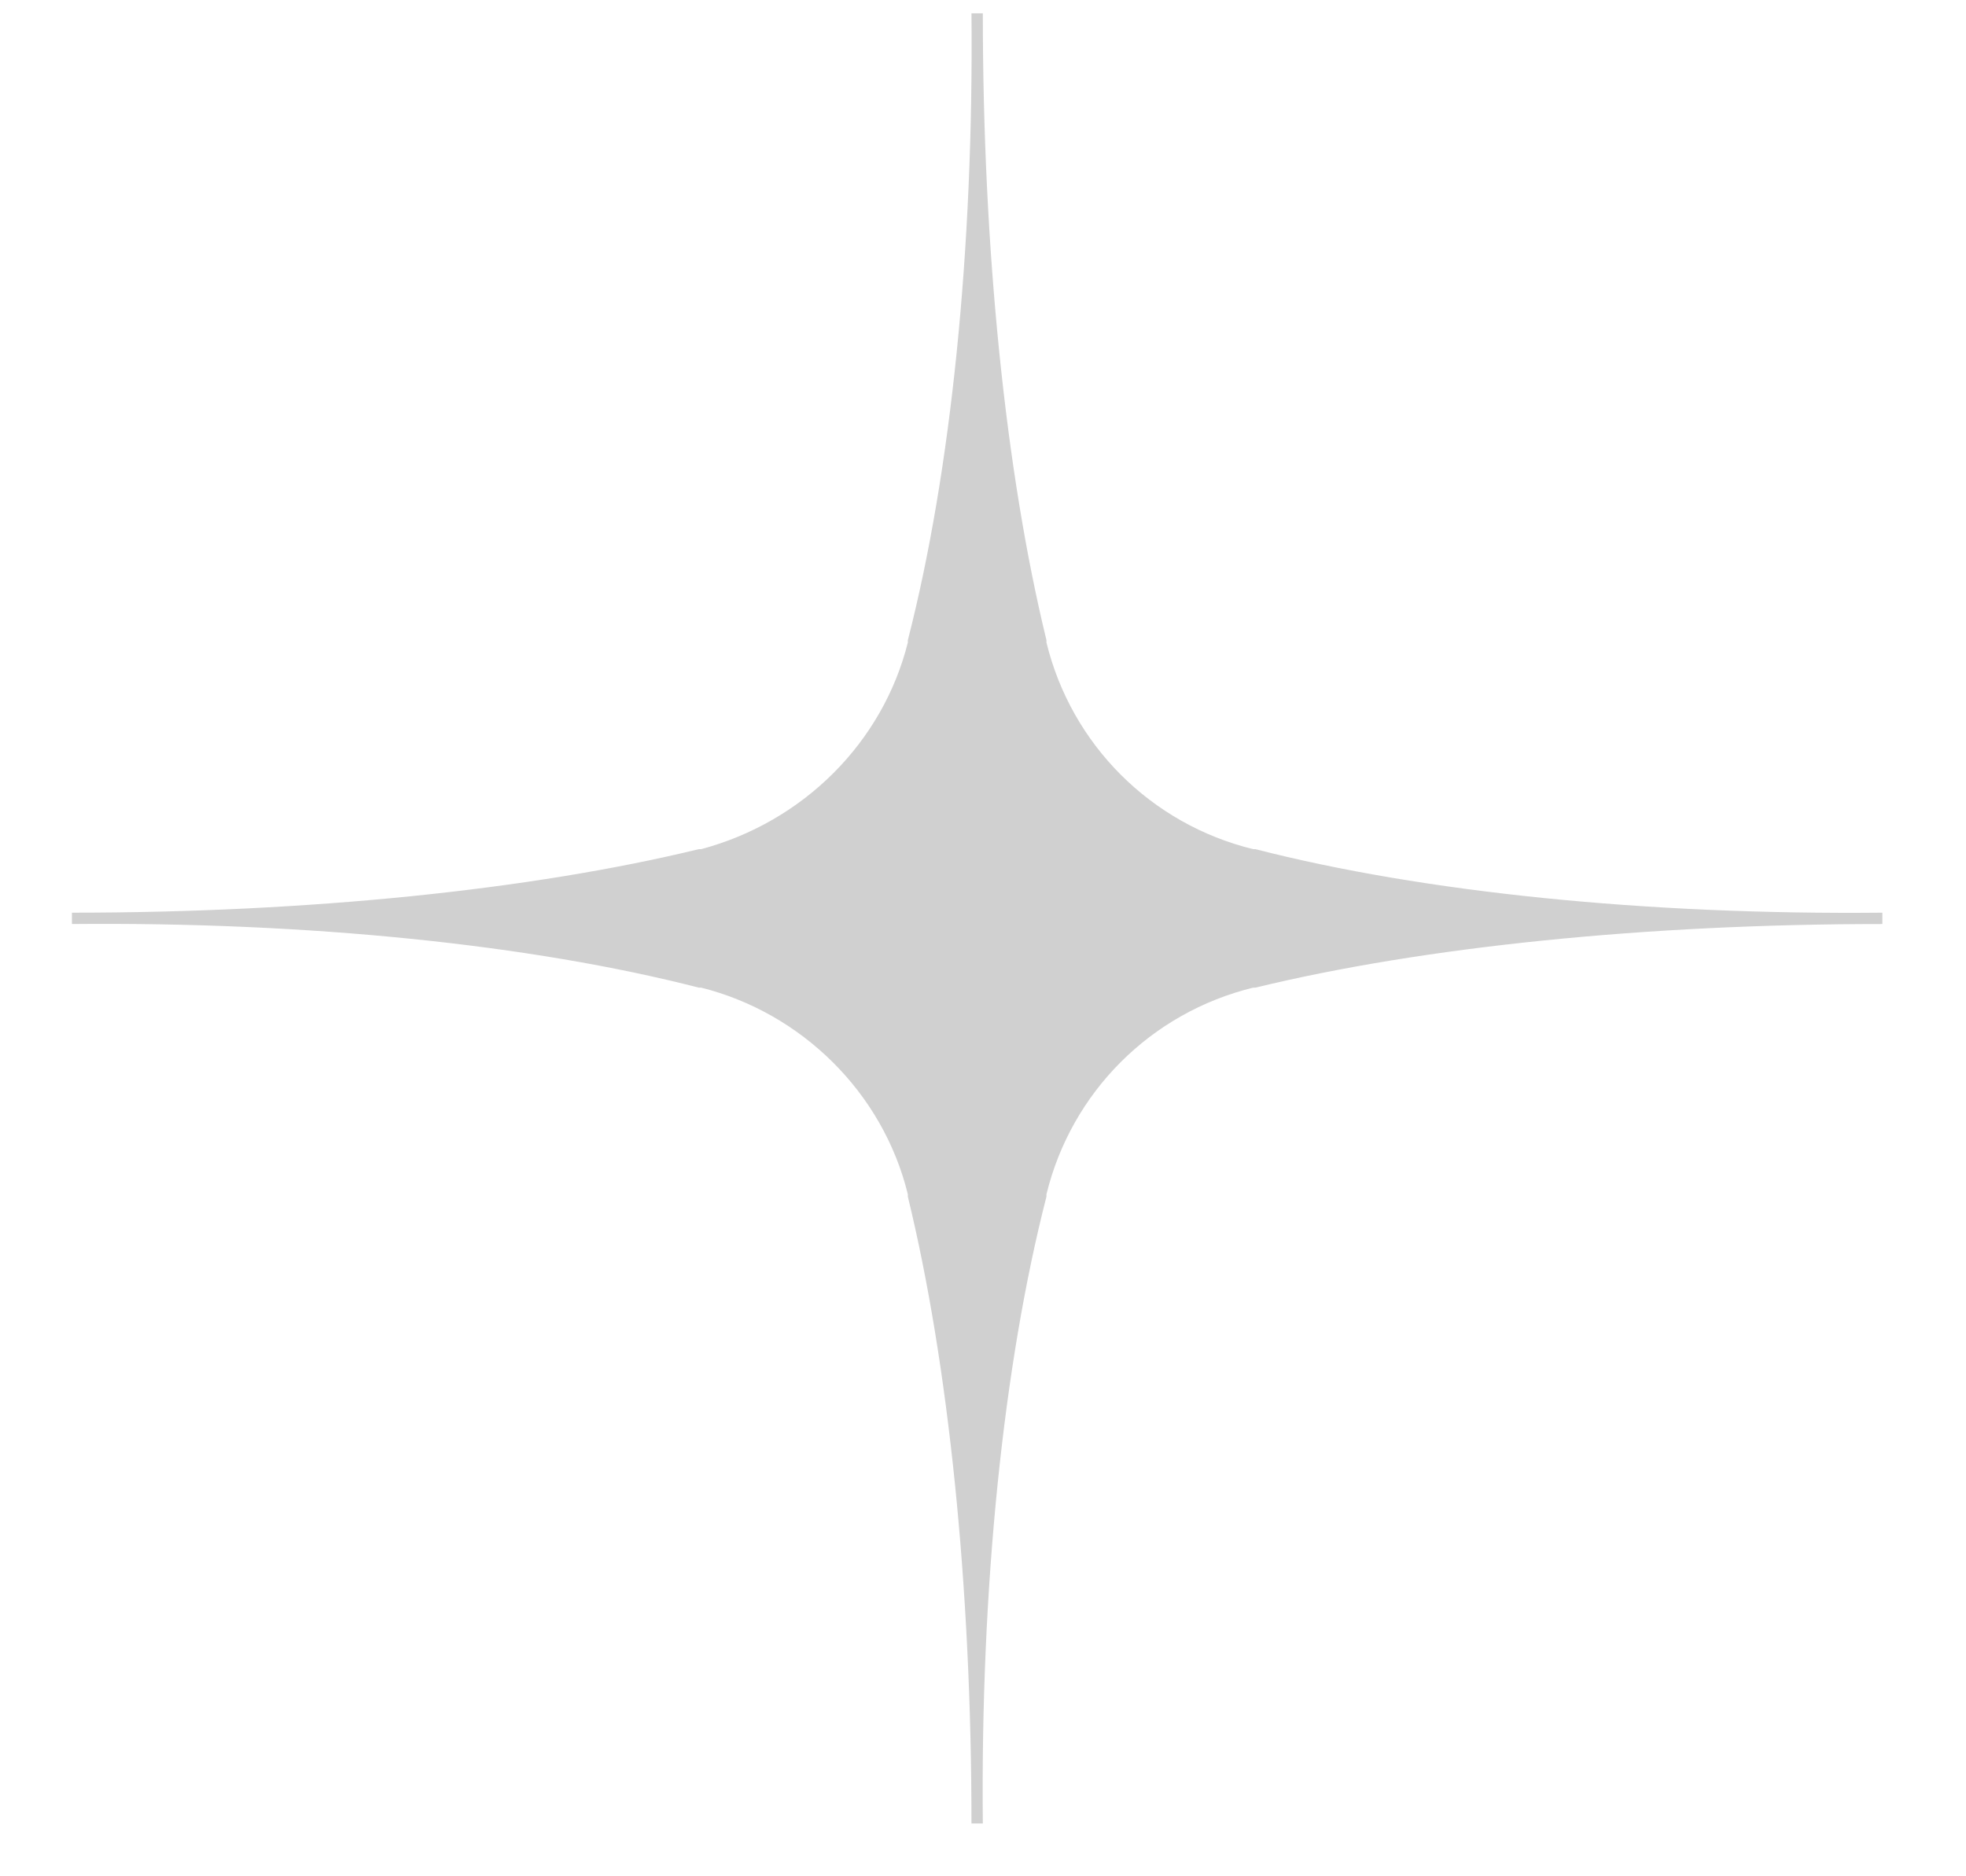 <?xml version="1.0" encoding="UTF-8"?> <svg xmlns="http://www.w3.org/2000/svg" width="22" height="21" viewBox="0 0 22 21" fill="none"> <path d="M21.064 10.266V10.342C18.42 10.342 15.929 10.597 14.048 11.054H14.023C12.879 11.334 11.989 12.223 11.71 13.367V13.393C11.227 15.274 10.972 17.765 10.998 20.409H10.947H10.921H10.871C10.871 17.765 10.617 15.274 10.159 13.393V13.367C9.879 12.223 8.964 11.334 7.846 11.054H7.82C5.939 10.571 3.448 10.317 0.805 10.342V10.292V10.266V10.215C3.448 10.215 5.939 9.961 7.82 9.504H7.846C8.99 9.199 9.879 8.309 10.159 7.191V7.165C10.642 5.284 10.896 2.793 10.871 0.149H10.921H10.947H10.998C10.998 2.793 11.252 5.284 11.71 7.165V7.191C11.989 8.334 12.879 9.224 14.023 9.504H14.048C15.929 9.987 18.42 10.241 21.064 10.215V10.266Z" fill="#D0D0D0"></path> </svg> 